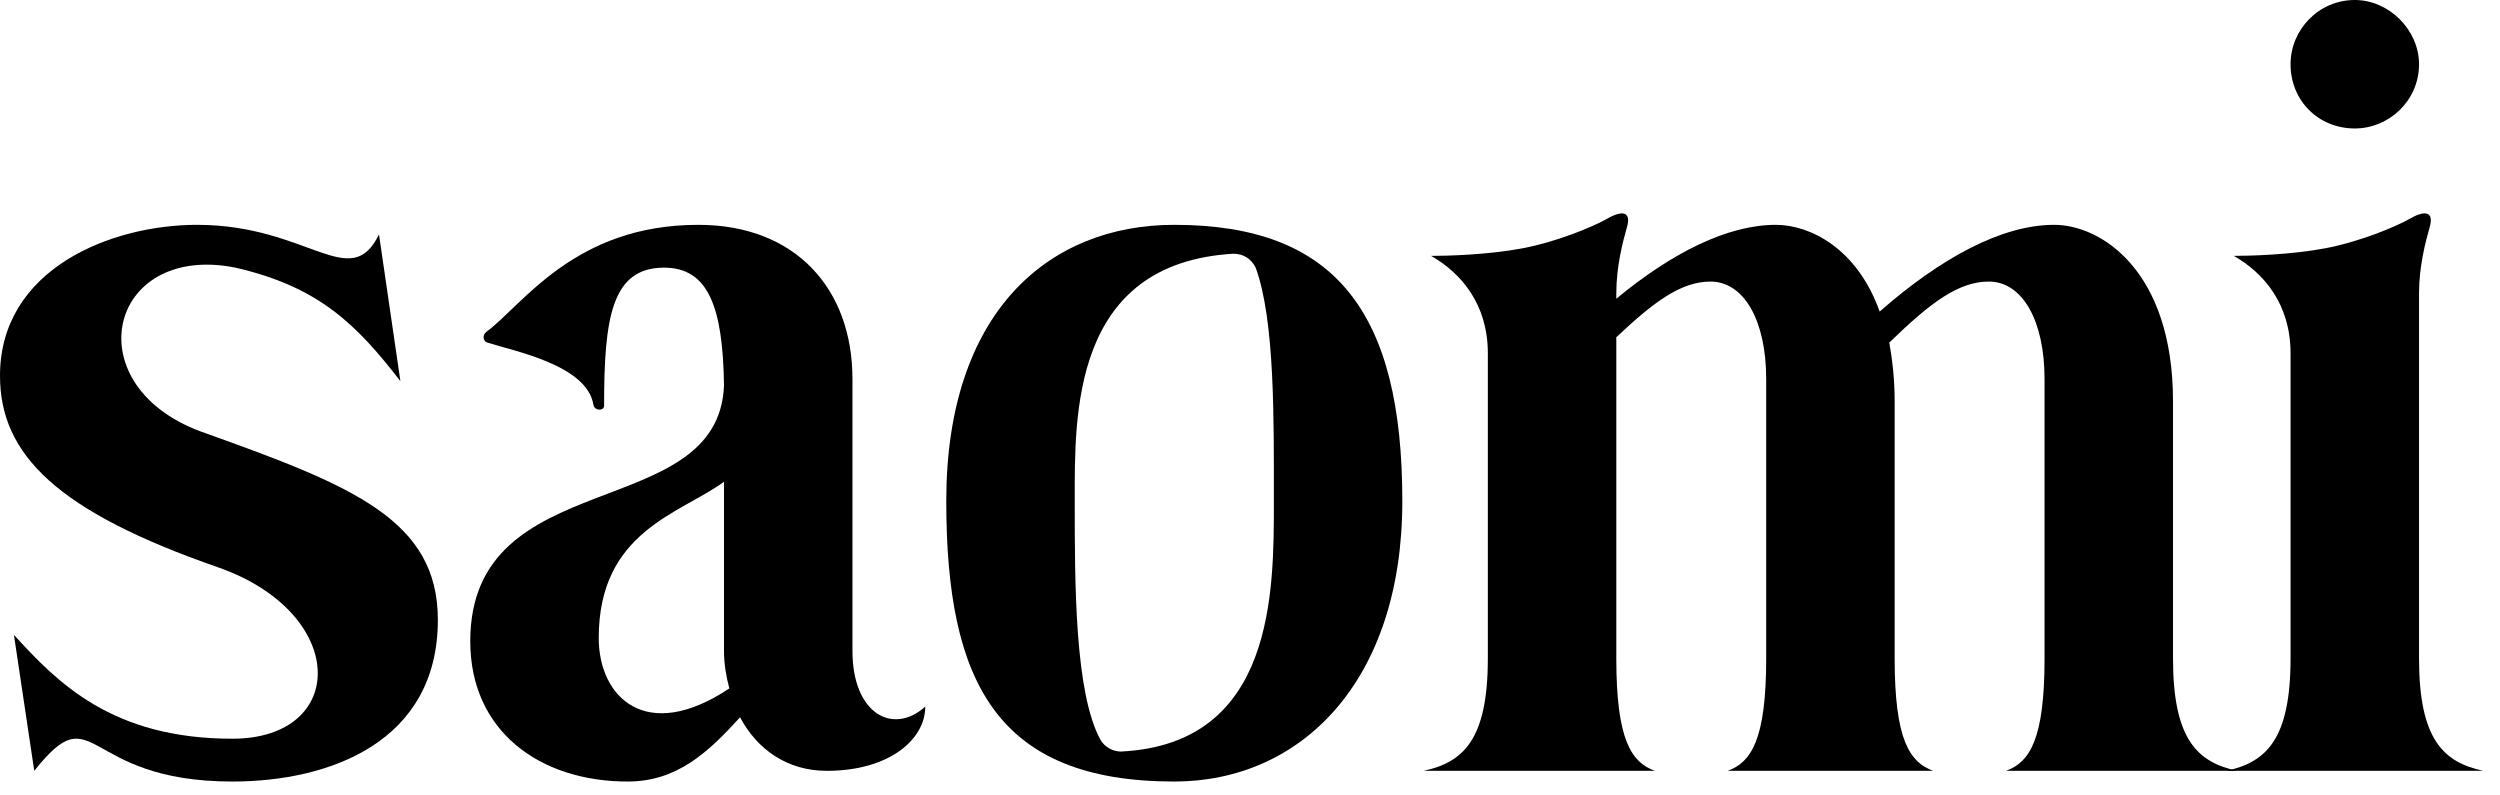 <svg xmlns="http://www.w3.org/2000/svg" fill="none" viewBox="0 0 132 42" height="42" width="132">
<path fill="black" d="M124.333 6.783C122.411 6.783 120.941 5.314 120.941 3.392C120.941 1.583 122.411 0 124.333 0C126.142 0 127.725 1.583 127.725 3.392C127.725 5.314 126.142 6.783 124.333 6.783ZM127.725 18.654V34.764C127.725 39.06 129.025 40.247 131.116 40.699H117.55C119.641 40.247 120.941 39.06 120.941 34.764V18.654C120.941 16.054 119.528 14.414 117.945 13.51C118.793 13.51 120.941 13.453 122.75 13.114C124.559 12.775 126.481 11.984 127.272 11.531C128.064 11.079 128.516 11.192 128.29 11.984C128.064 12.775 127.725 14.075 127.725 15.488V15.601C127.725 16.449 127.725 17.354 127.725 18.654Z"></path>
<path fill="black" d="M114.735 21.198V34.765C114.735 39.061 116.035 40.248 118.126 40.7H105.917C107.16 40.248 107.952 39.061 107.952 34.765V20.011C107.952 16.902 106.765 14.867 105.012 14.867C103.429 14.867 101.96 15.941 99.755 18.089C99.925 19.05 100.038 20.068 100.038 21.198V34.765C100.038 39.061 100.829 40.248 102.073 40.7H91.22C92.463 40.248 93.255 39.061 93.255 34.765V20.011C93.255 16.902 92.068 14.867 90.315 14.867C88.789 14.867 87.376 15.885 85.341 17.807V18.654V34.765C85.341 39.061 86.132 40.248 87.376 40.7H75.166C77.257 40.248 78.558 39.061 78.558 34.765V18.654C78.558 16.054 77.144 14.415 75.562 13.511C76.41 13.511 78.558 13.454 80.367 13.115C82.175 12.776 84.097 11.984 84.889 11.532C85.68 11.08 86.132 11.193 85.906 11.984C85.68 12.776 85.341 14.076 85.341 15.489V15.602C85.341 15.659 85.341 15.715 85.341 15.772C88.28 13.341 91.22 11.871 93.763 11.871C95.572 11.871 98.059 13.115 99.246 16.45C102.469 13.624 105.691 11.871 108.46 11.871C110.948 11.871 114.735 14.302 114.735 21.198Z"></path>
<path fill="black" d="M62.003 11.871C70.539 11.871 74.043 16.506 74.043 26.455C74.043 36.008 68.673 41.265 62.003 41.265C52.62 41.265 49.963 36.008 49.963 26.455C49.963 16.506 55.333 11.871 62.003 11.871ZM67.26 26.455C67.26 22.159 67.317 16.902 66.299 14.132C66.073 13.68 65.677 13.397 65.112 13.397C56.577 13.906 56.746 21.933 56.746 26.455C56.746 30.808 56.746 36.573 58.103 39.06C58.329 39.456 58.781 39.682 59.177 39.682C67.317 39.287 67.26 31.203 67.26 26.455Z"></path>
<path fill="black" d="M45.01 20.011V34.369C45.01 37.704 47.158 38.834 48.854 37.308C48.854 39.06 46.932 40.7 43.654 40.7C41.562 40.7 39.979 39.569 39.075 37.873C37.379 39.739 35.74 41.265 33.139 41.265C28.504 41.265 24.83 38.608 24.83 33.86C24.83 24.42 37.944 27.699 38.227 20.35C38.17 16.167 37.379 14.132 35.061 14.132C32.292 14.132 31.896 16.789 31.896 21.424C31.896 21.707 31.387 21.707 31.331 21.368C30.991 19.276 27.148 18.541 25.735 18.089C25.508 18.032 25.452 17.693 25.678 17.524C27.6 16.111 30.313 11.871 36.87 11.871C42.014 11.871 45.01 15.263 45.01 20.011ZM31.613 33.691C31.613 36.8 34.1 39.287 38.51 36.347C38.34 35.725 38.227 35.047 38.227 34.369V25.438C35.909 27.133 31.613 28.038 31.613 33.691Z"></path>
<path fill="black" d="M10.91 22.894C18.654 25.664 23.119 27.473 23.119 32.73C23.119 39.174 17.41 41.265 12.266 41.265C4.24 41.265 5.087 36.573 1.809 40.7L0.735 33.521C3.052 36.065 5.935 39.004 12.266 39.004C18.371 39.004 18.428 32.39 11.531 29.96C3.052 27.02 0 24.024 0 19.841C0 14.189 5.879 11.871 10.401 11.871C16.28 11.871 18.484 15.489 20.011 12.38L21.141 20.124C18.823 17.128 16.845 15.15 12.436 14.132C5.653 12.775 3.844 20.52 10.91 22.894Z"></path>
</svg>
